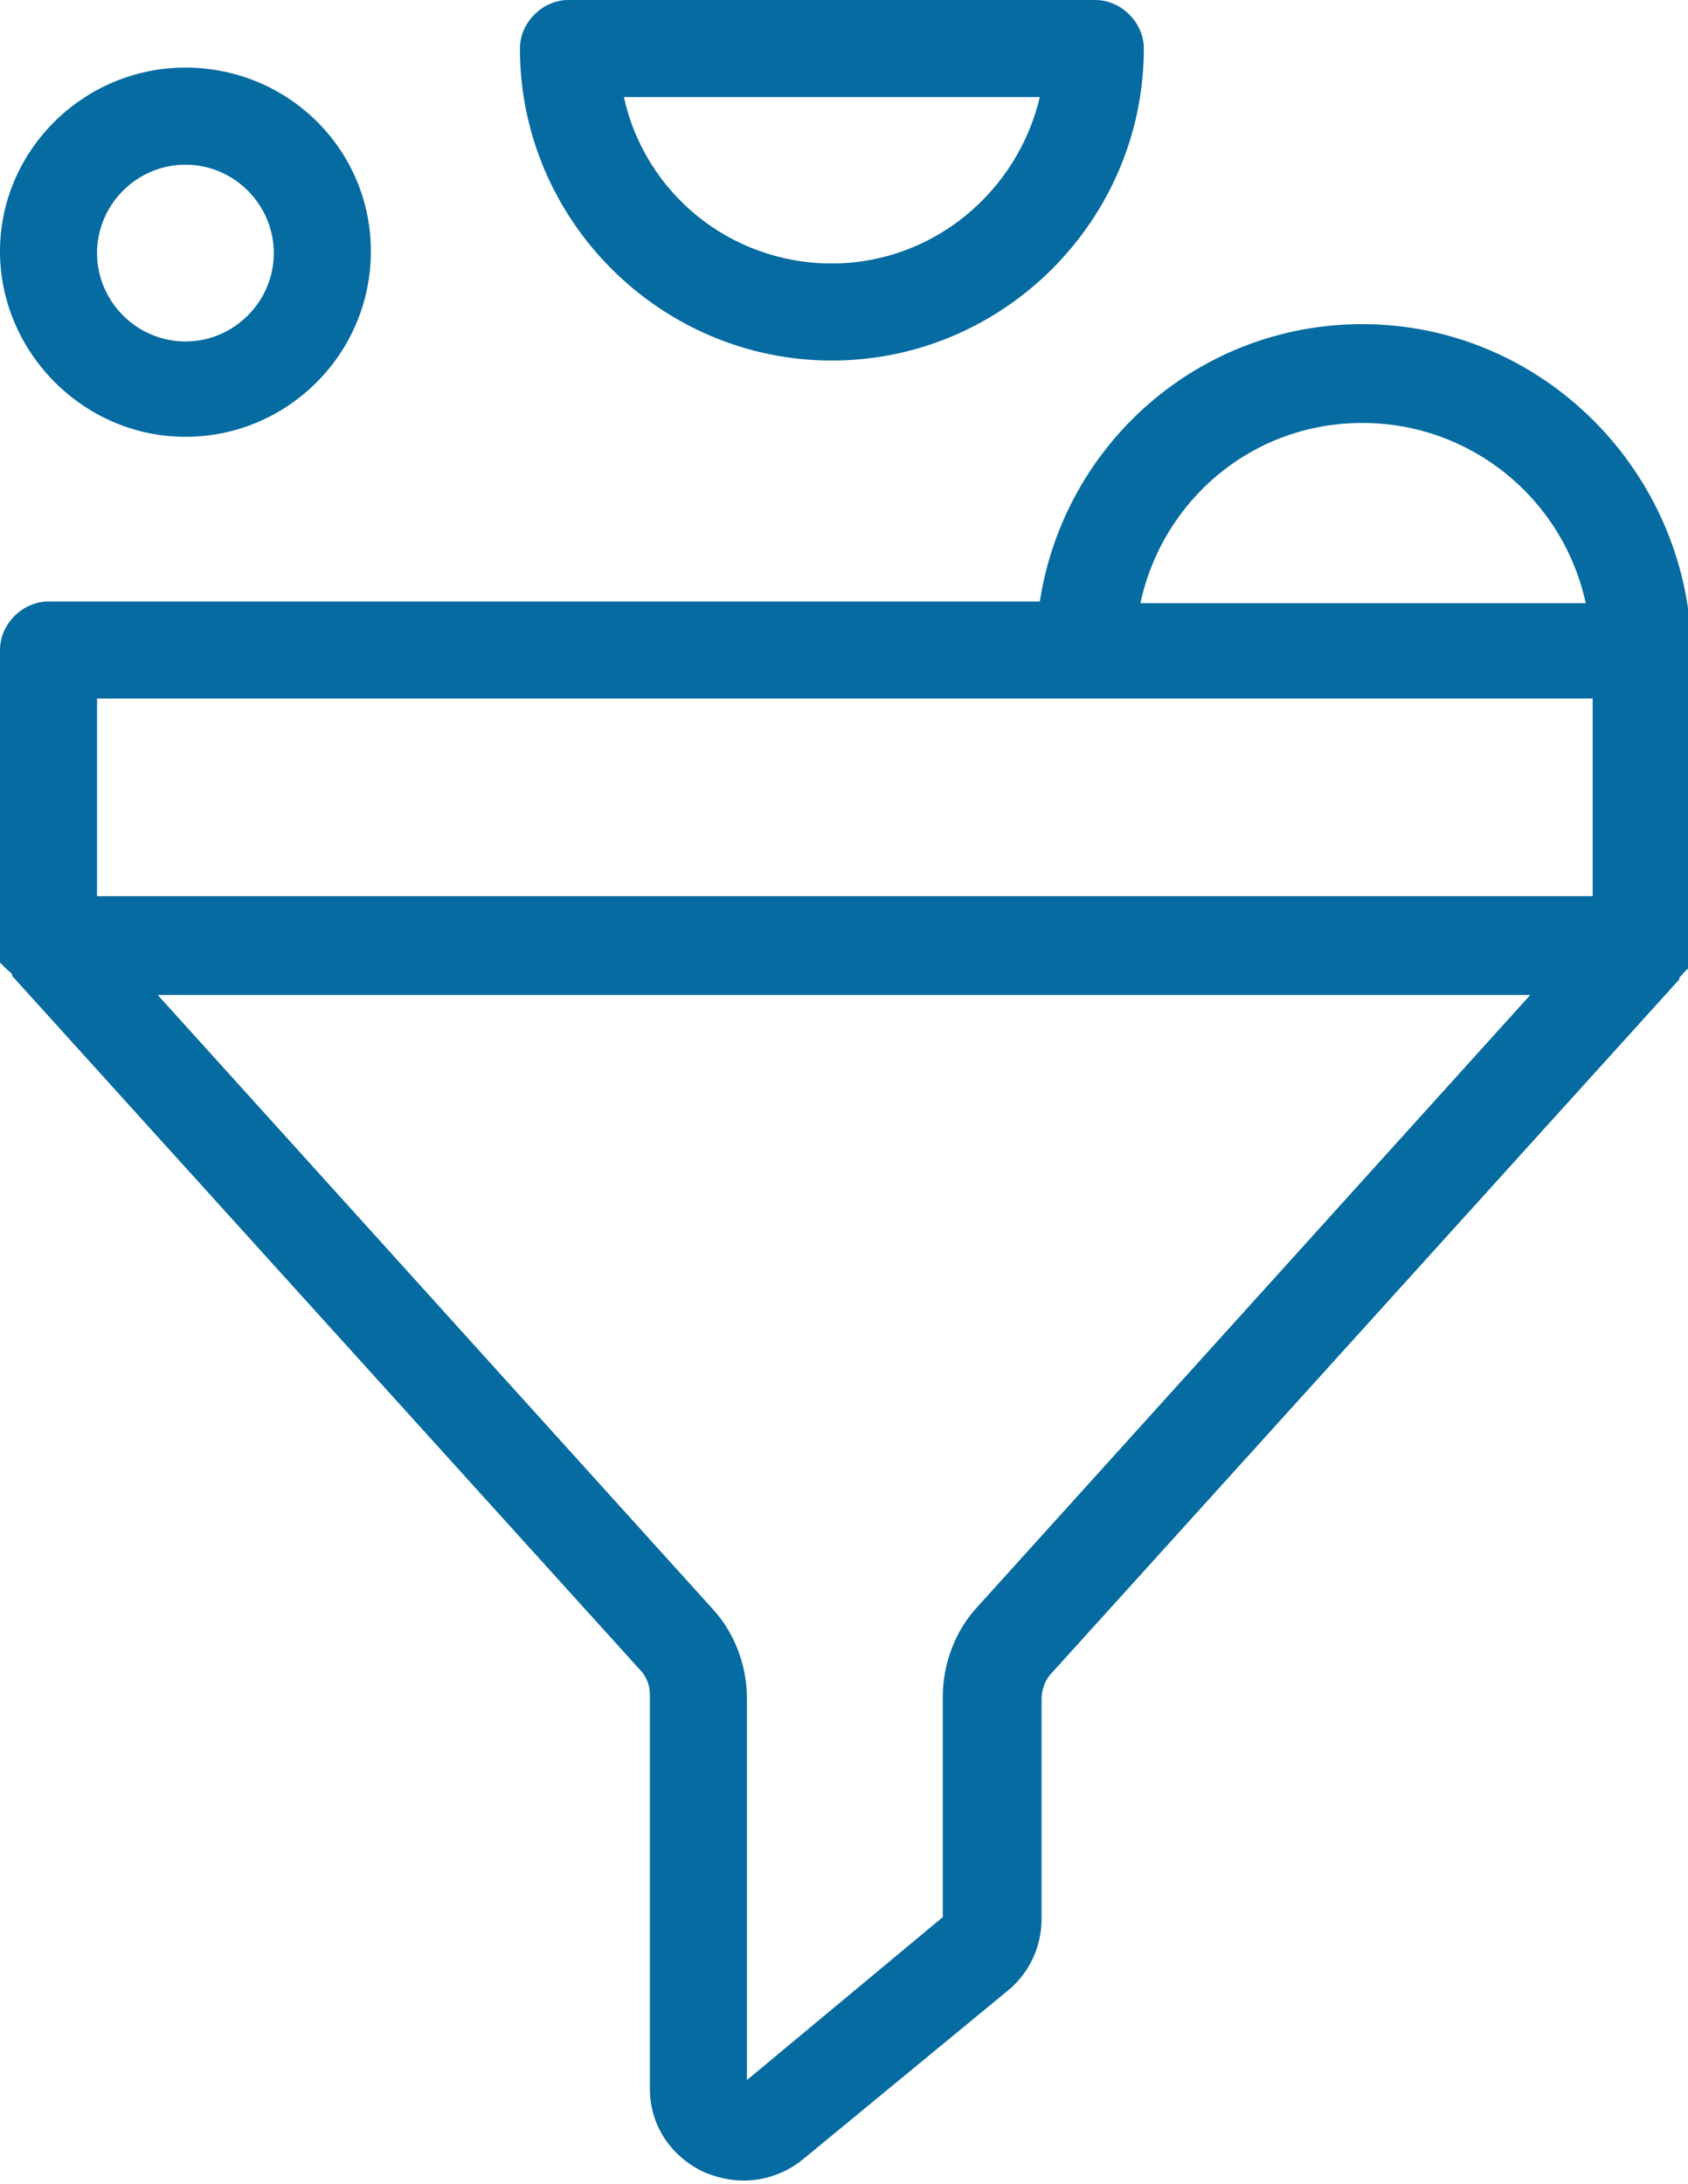 <svg enable-background="new 0 0 97.4 126" viewBox="0 0 97.4 126" xmlns="http://www.w3.org/2000/svg"><g fill="#056ba1"><path d="m10.7 25.2c5.9 0 10.7-4.8 10.7-10.7s-4.8-10.6-10.7-10.6-10.7 4.8-10.7 10.6 4.8 10.7 10.7 10.7zm0-15.7c2.8 0 5.1 2.3 5.1 5.1s-2.3 5.1-5.1 5.1-5.1-2.3-5.1-5.1 2.3-5.1 5.1-5.1z"/><path d="m48 20.8c9.9 0 18-8.1 18-18 0-1.5-1.3-2.8-2.8-2.8h-30.4c-1.5 0-2.8 1.3-2.8 2.8 0 9.9 8.1 18 18 18zm12-15.2c-1.3 5.5-6.2 9.6-12 9.6-5.9 0-10.8-4.1-12-9.6z"/><path d="m78.6 18.7c-9.4 0-17.2 6.9-18.6 16h-57.2c-1.5 0-2.8 1.3-2.8 2.8v17.1.3.1.1.1.1.1.1s0 .1.1.1c0 0 0 .1.1.1 0 0 0 .1.1.1 0 0 0 .1.1.1 0 0 0 .1.1.1 0 0 .1.1.1.1s.1.1.1.1v.1l36.2 40c.4.4.6.9.6 1.5v22.7c0 2.1 1.2 3.9 3.1 4.8.7.3 1.5.5 2.3.5 1.2 0 2.4-.4 3.4-1.2l11.9-9.8c1.2-1 1.9-2.5 1.9-4.1v-12.7c0-.5.2-1.1.6-1.5l36.2-40s0 0 0-.1c0 0 .1-.1.1-.1s.1-.1.1-.1 0-.1.1-.1c0 0 0-.1.1-.1 0 0 0-.1.1-.1 0 0 0-.1.1-.1 0 0 0-.1.1-.1v-.1-.1-.1-.1-.1-.1c0-.1 0-.2 0-.3v-17.3c-.2-10.3-8.6-18.8-19-18.8zm0 5.7c6.3 0 11.6 4.4 12.9 10.4h-25.7c1.3-6 6.5-10.4 12.8-10.4zm-15.9 15.9h29.2v11.4h-86.3v-11.4zm-6.3 52.4c-1.3 1.4-2 3.3-2 5.2v12.7l-11.3 9.4v-22c0-1.9-.7-3.8-2-5.2l-32-35.4h79.2z"/></g></svg>